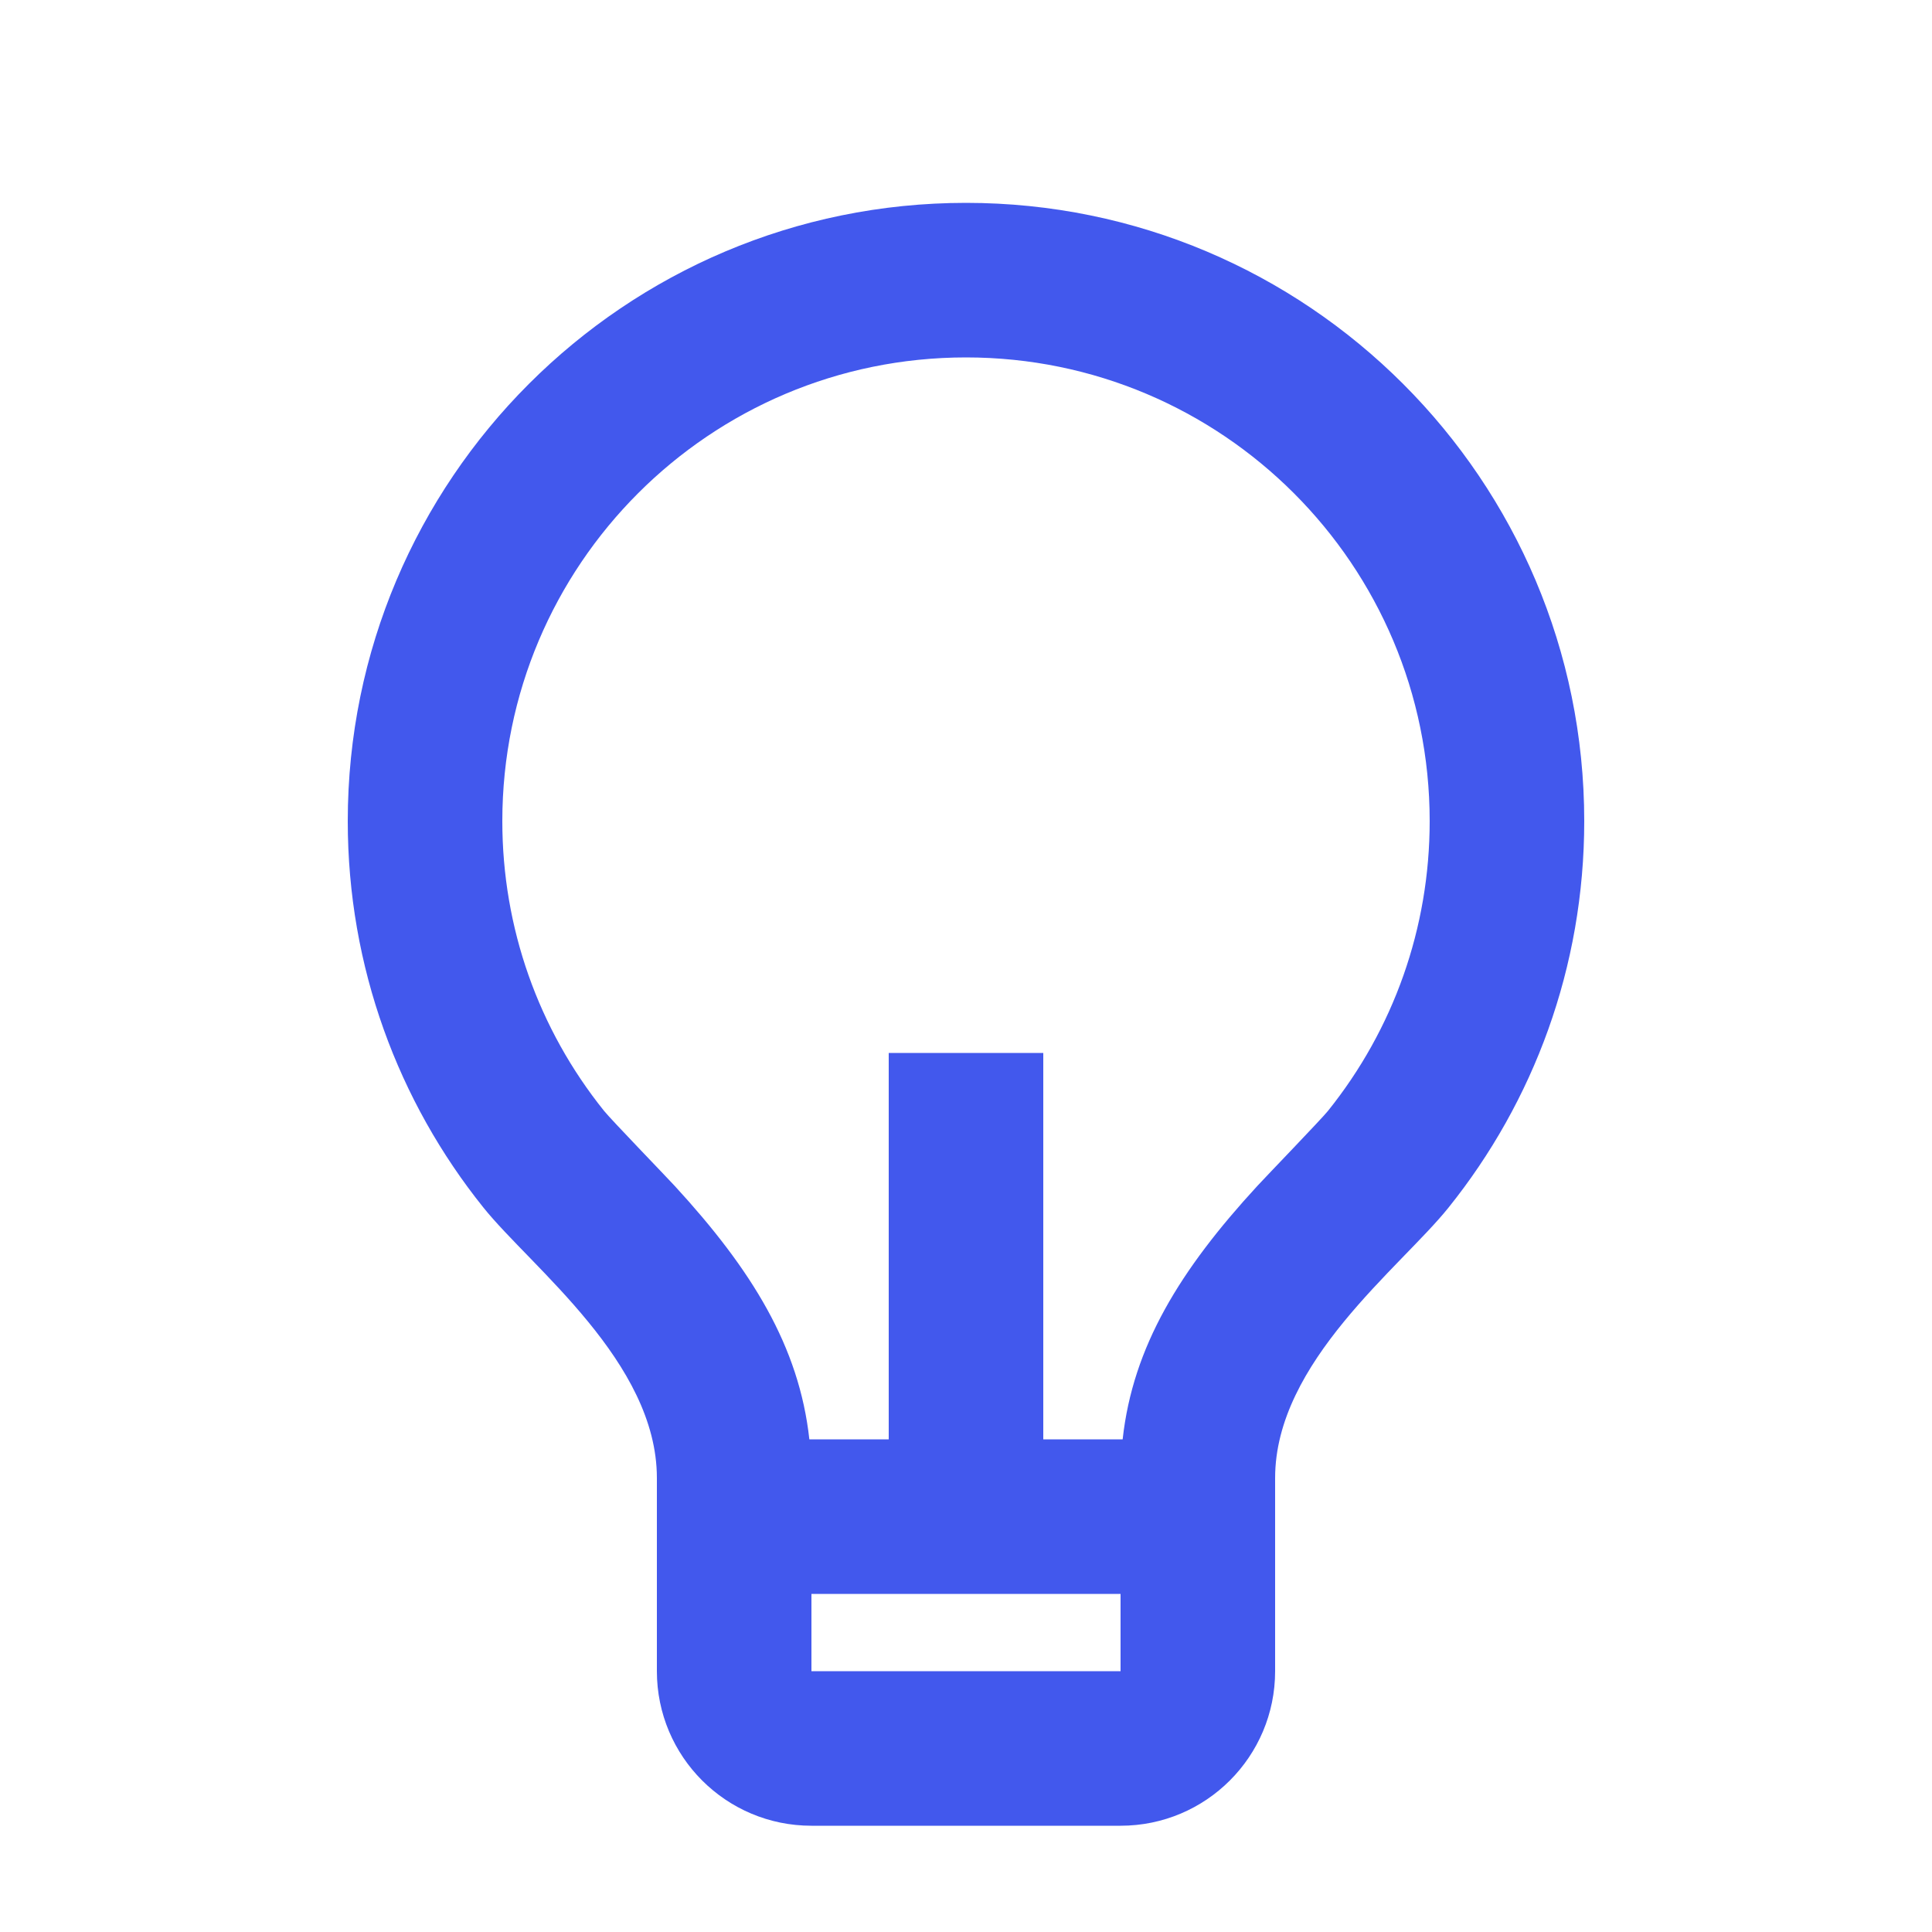 <svg width="25" height="25" viewBox="0 0 25 25" fill="none" xmlns="http://www.w3.org/2000/svg">
<path d="M10.473 18.625H11.5V13.625H13.5V18.625H14.527C14.659 17.423 15.272 16.431 16.268 15.348C16.38 15.226 17.099 14.481 17.184 14.375C18.032 13.318 18.5 12.01 18.5 10.625C18.5 7.311 15.814 4.625 12.5 4.625C9.186 4.625 6.5 7.311 6.5 10.625C6.5 12.009 6.968 13.317 7.815 14.373C7.9 14.48 8.621 15.226 8.732 15.347C9.728 16.431 10.341 17.423 10.473 18.625ZM10.5 20.625V21.625H14.5V20.625H10.5ZM6.254 15.624C5.156 14.255 4.5 12.517 4.5 10.625C4.5 6.207 8.082 2.625 12.5 2.625C16.918 2.625 20.5 6.207 20.5 10.625C20.5 12.518 19.843 14.257 18.744 15.626C18.124 16.4 16.5 17.625 16.5 19.125V21.625C16.5 22.73 15.605 23.625 14.5 23.625H10.5C9.395 23.625 8.5 22.73 8.5 21.625V19.125C8.5 17.625 6.875 16.399 6.254 15.624Z" fill="#4258ED"/>
</svg>
